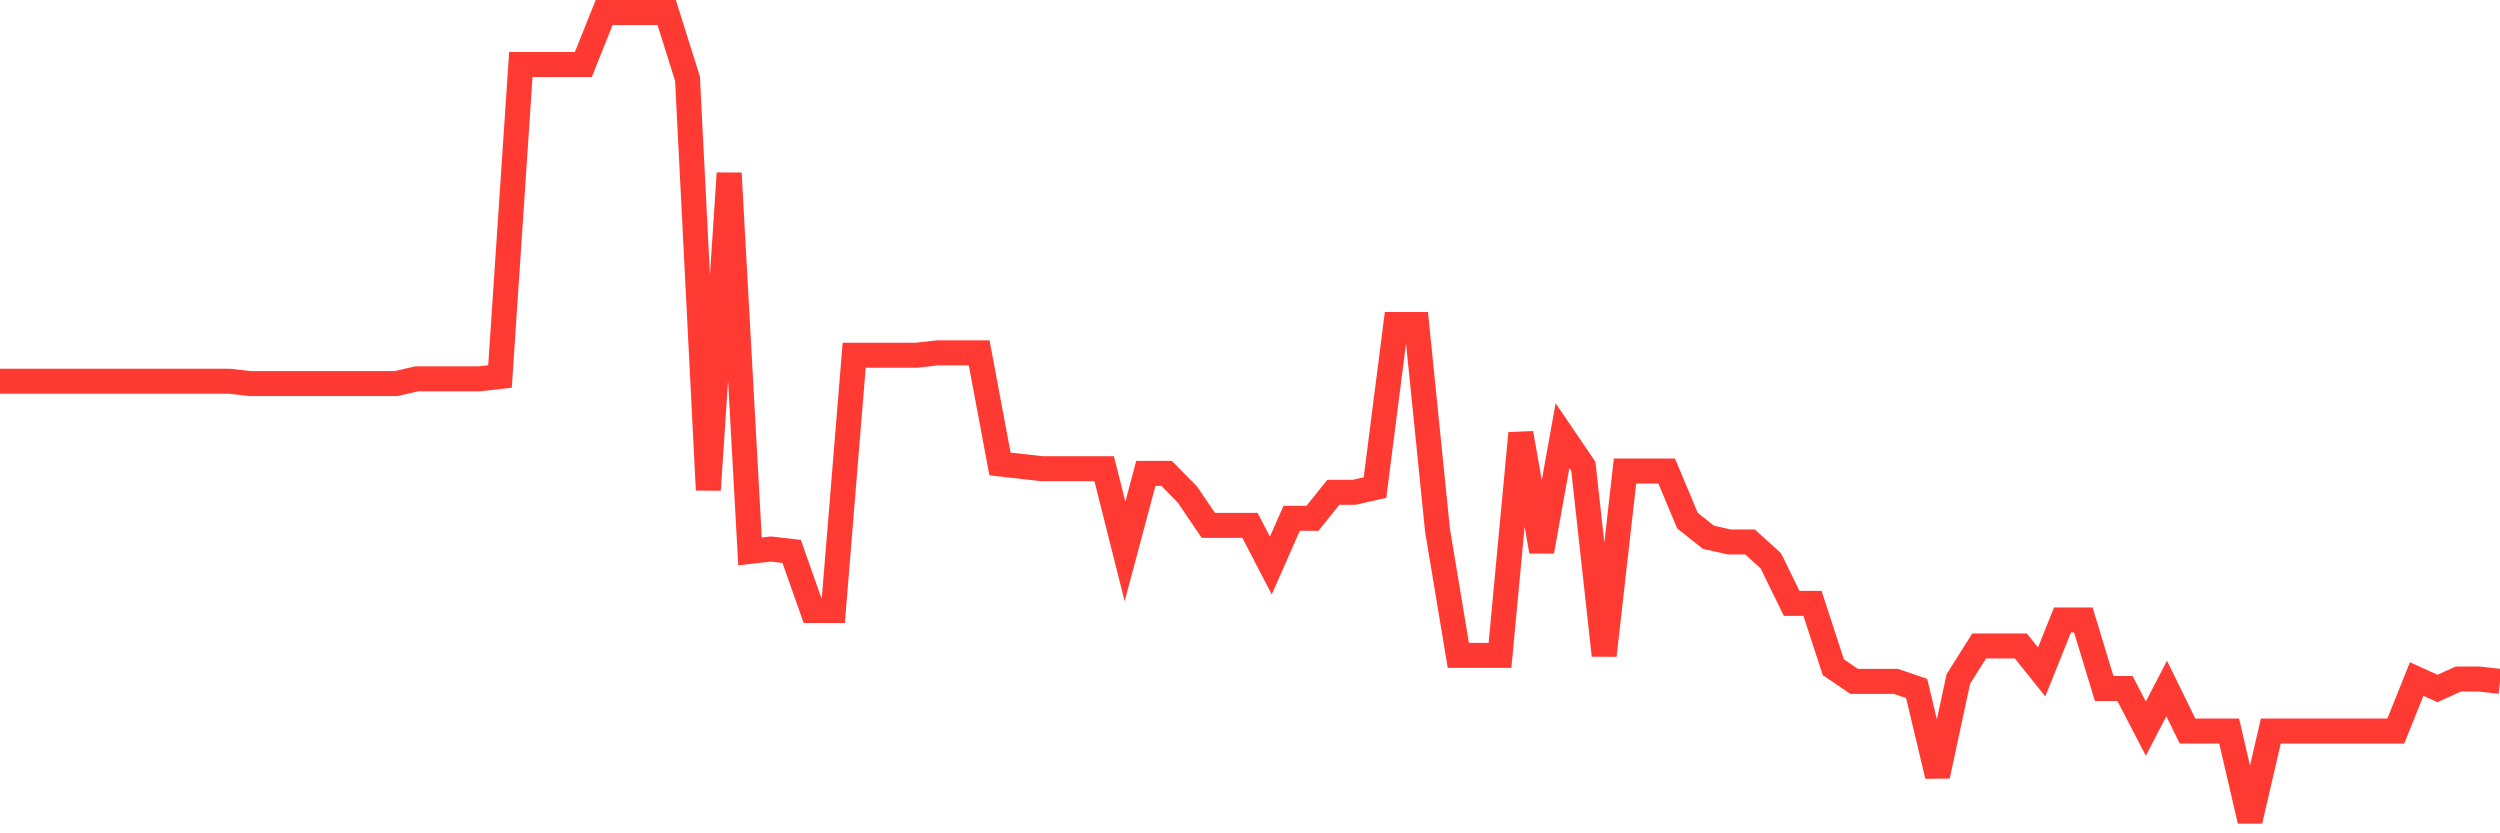 <svg
  xmlns="http://www.w3.org/2000/svg"
  xmlns:xlink="http://www.w3.org/1999/xlink"
  width="120"
  height="40"
  viewBox="0 0 120 40"
  preserveAspectRatio="none"
>
  <polyline
    points="0,18.298 1,18.298 2,18.298 3,18.298 4,18.298 5,18.298 6,18.298 7,18.298 8,18.298 9,18.298 10,18.298 11,18.298 12,18.412 13,18.412 14,18.412 15,18.412 16,18.412 17,18.412 18,18.412 19,18.412 20,18.185 21,18.185 22,18.185 23,18.185 24,18.071 25,3.096 26,3.096 27,3.096 28,3.096 29,0.6 30,0.6 31,0.6 32,0.6 33,3.777 34,23.517 35,8.315 36,26.467 37,26.353 38,26.467 39,29.303 40,29.303 41,17.05 42,17.05 43,17.05 44,17.05 45,16.937 46,16.937 47,16.937 48,22.269 49,22.382 50,22.496 51,22.496 52,22.496 53,22.496 54,26.467 55,22.723 56,22.723 57,23.744 58,25.219 59,25.219 60,25.219 61,27.147 62,24.878 63,24.878 64,23.63 65,23.63 66,23.404 67,15.575 68,15.575 69,25.446 70,31.458 71,31.458 72,31.458 73,20.794 74,26.467 75,20.908 76,22.382 77,31.458 78,22.609 79,22.609 80,22.609 81,24.992 82,25.786 83,26.013 84,26.013 85,26.92 86,28.963 87,28.963 88,32.026 89,32.706 90,32.706 91,32.706 92,33.047 93,37.244 94,32.593 95,31.005 96,31.005 97,31.005 98,32.253 99,29.757 100,29.757 101,33.047 102,33.047 103,34.975 104,33.047 105,35.089 106,35.089 107,35.089 108,39.4 109,35.089 110,35.089 111,35.089 112,35.089 113,35.089 114,35.089 115,35.089 116,32.593 117,33.047 118,32.593 119,32.593 120,32.706"
    fill="none"
    stroke="#ff3a33"
    stroke-width="1.2"
  >
  </polyline>
</svg>